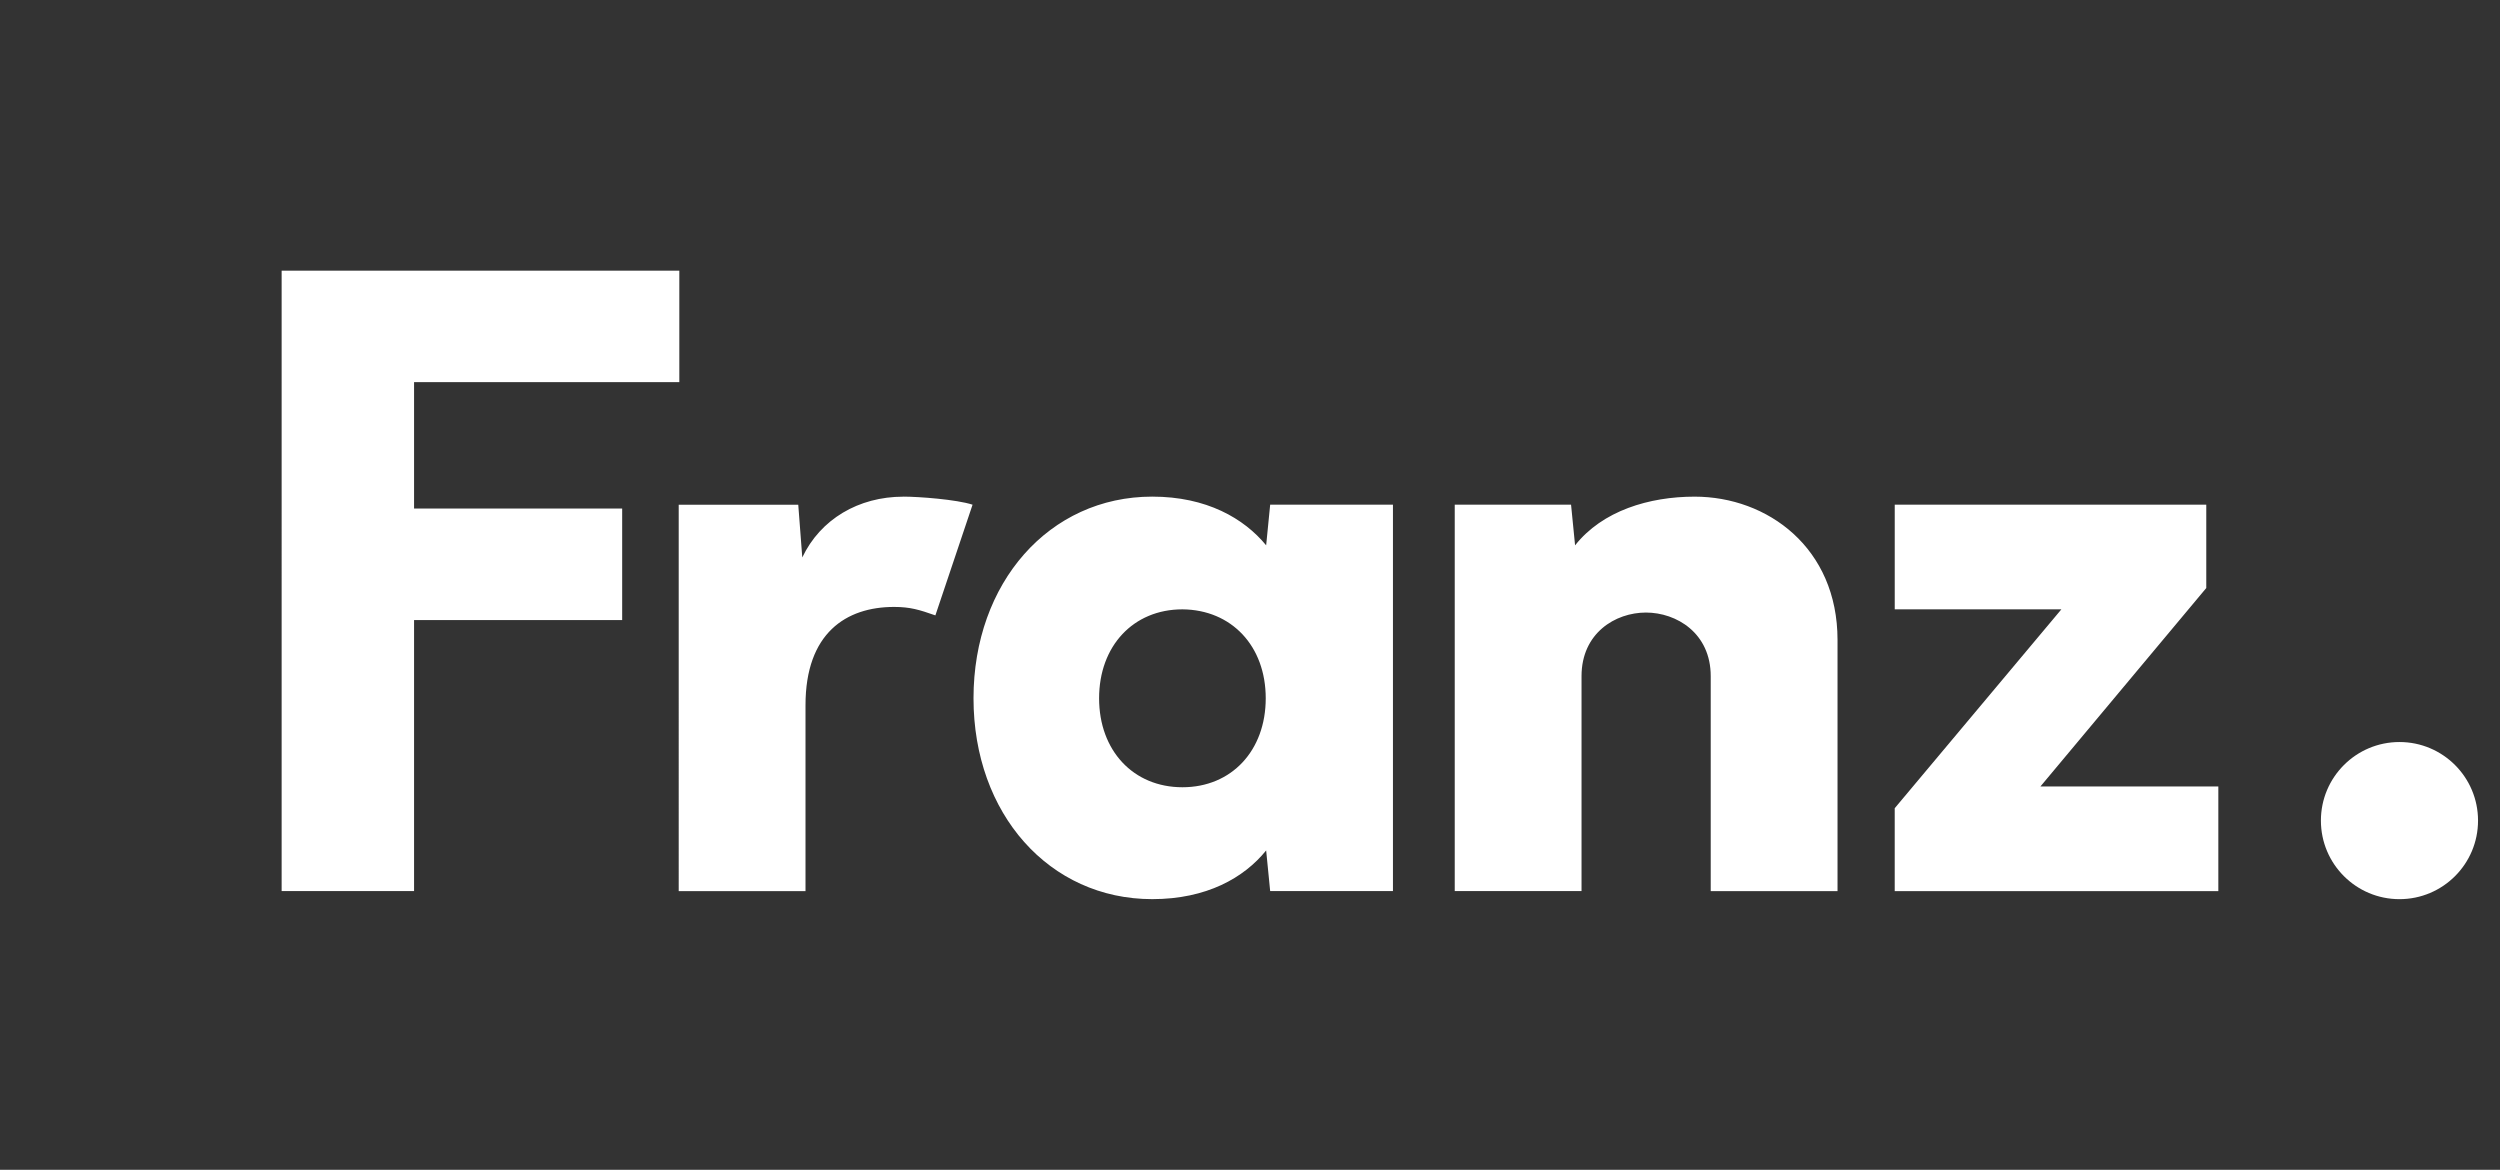 <svg xmlns="http://www.w3.org/2000/svg" id="Layer_1" viewBox="0 0 1138.23 532.6"><rect x="0" y="0" width="1138.23" height="532.6" fill="#333333" stroke="none"/><defs><style>.cls-1{fill:#fff}</style></defs><path d="M188.52 405.71h-60.29V123.23h181.06v50.76H188.52v57.55h94.75v50.76h-94.75v123.41Zm222.75-179.6c6.96 0 24.2 1.28 31.53 3.67l-16.93 50.4c-7.33-2.57-11.48-3.85-18.81-3.85-21.81 0-40.32 11.91-40.32 44.72v84.67h-57.73V229.79h54.43l1.83 24.01c8.25-17.41 25.66-27.67 46-27.67Zm167.03 179.6-1.83-18.51c-10.08 12.46-27.12 22.17-51.87 22.17-46.91 0-81.37-38.85-81.37-91.45s34.45-91.81 81.37-91.81c24.74 0 41.78 9.9 51.87 22.17l1.83-18.51h55.9V405.7h-55.9Zm-77.89-87.78c0 23.82 15.58 40.5 37.94 40.5s37.93-16.68 37.93-40.5-15.58-40.32-37.93-40.5c-22.36 0-37.94 16.68-37.94 40.5Zm278.47 87.78v-97.86c0-19.61-15.58-28.96-29.5-28.96s-29.32 9.35-29.32 28.96v97.86h-57.73V229.78h52.96l1.83 18.51c12.46-15.76 33.72-22.17 54.43-22.17 33.17 0 65.06 23.27 65.06 65.24v114.36h-57.73Zm83.78-37.75 75.87-90.53h-75.87v-47.65h141.84v37.94l-75.51 90.35h81v47.65H862.65v-37.75Z" class="cls-1"/><circle cx="1092.46" cy="373.61" r="35.77" class="cls-1"/></svg>